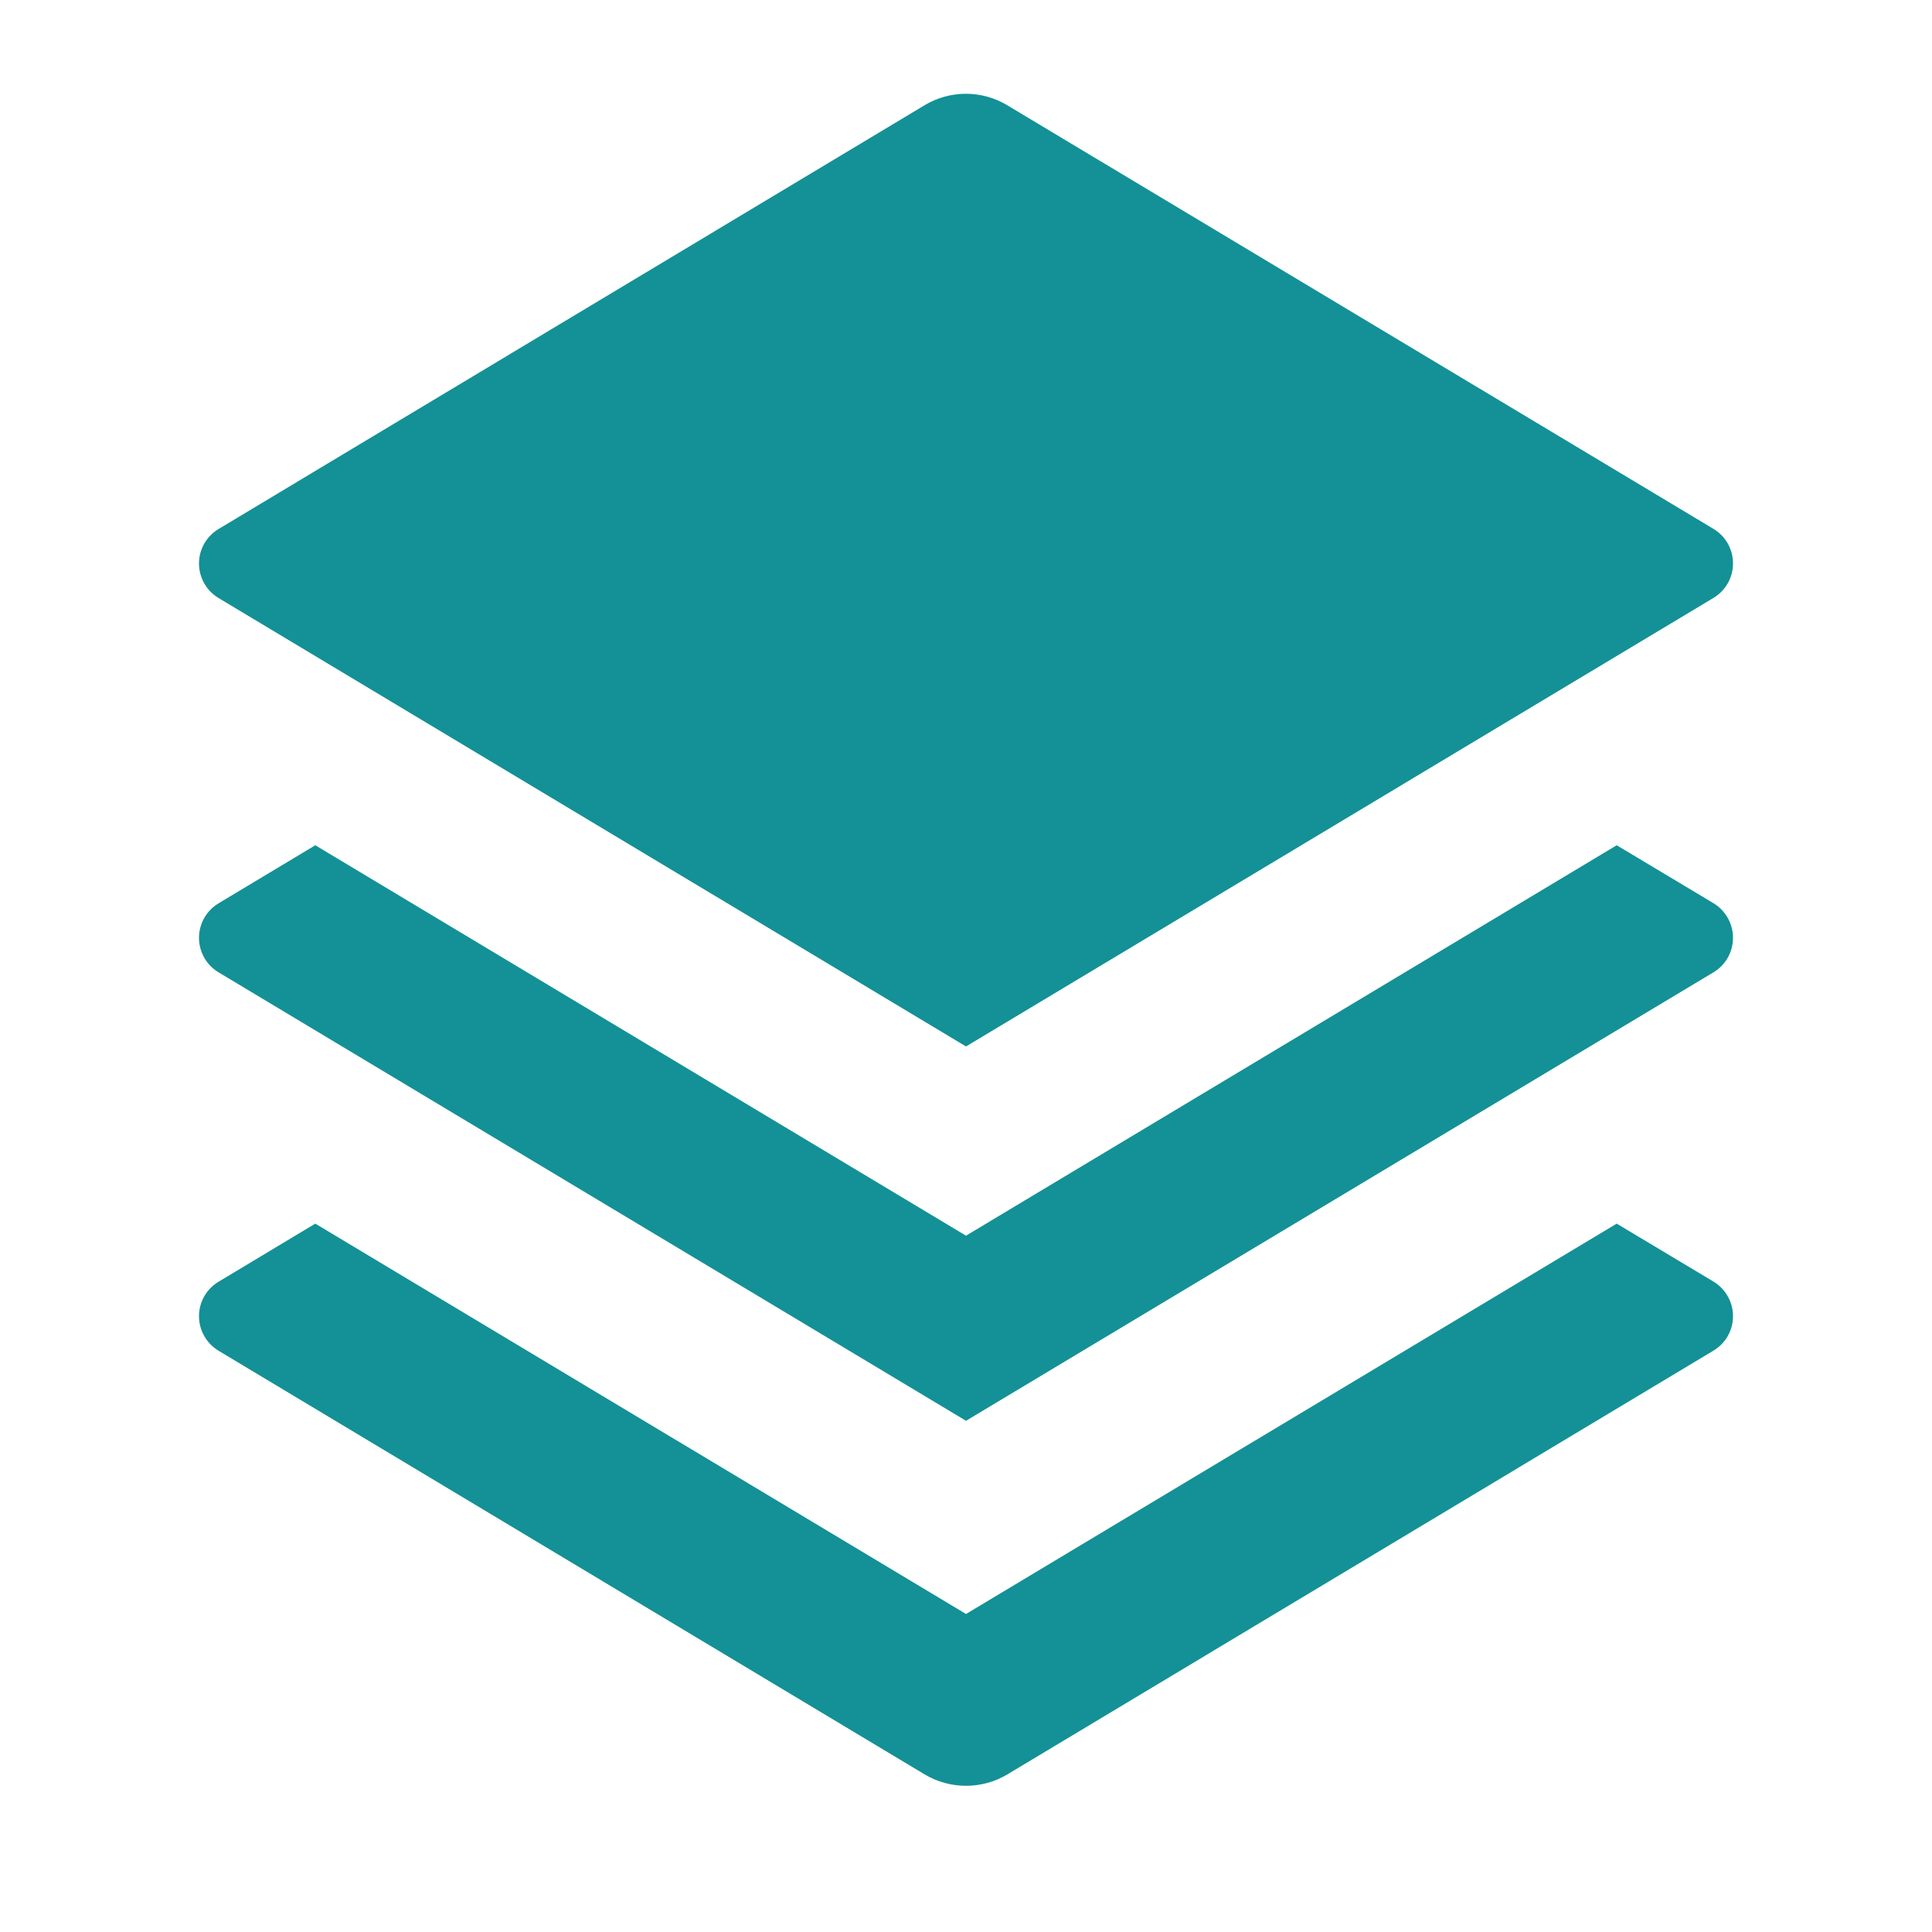 <svg xmlns="http://www.w3.org/2000/svg" width="20" height="20" viewBox="0 0 20 20">
    <g fill="none" fill-rule="evenodd">
        <path d="M0 0L20 0 20 20 0 20z"/>
        <path fill="#139196" fill-rule="nonzero" d="M16.736 8.75l1.002.6c.125.076.202.212.202.358 0 .147-.077.283-.203.358L10 14.708l-7.737-4.642c-.126-.075-.203-.211-.203-.358 0-.146.077-.282.203-.357l1.001-.601L10 12.792l6.736-4.042zm0 3.917l1.002.6c.125.076.202.211.202.358s-.077.282-.203.357l-7.308 4.386c-.264.158-.594.158-.858 0l-7.308-4.385c-.126-.076-.203-.211-.203-.358s.077-.282.203-.357l1.001-.601L10 16.708l6.736-4.041zM10.428 1.09l7.31 4.385c.125.075.202.21.202.357s-.077.283-.203.358L10 10.833 2.263 6.191c-.126-.075-.203-.211-.203-.358 0-.146.077-.282.203-.357L9.57 1.09c.264-.159.594-.159.858 0z"/>
    </g>
</svg>
